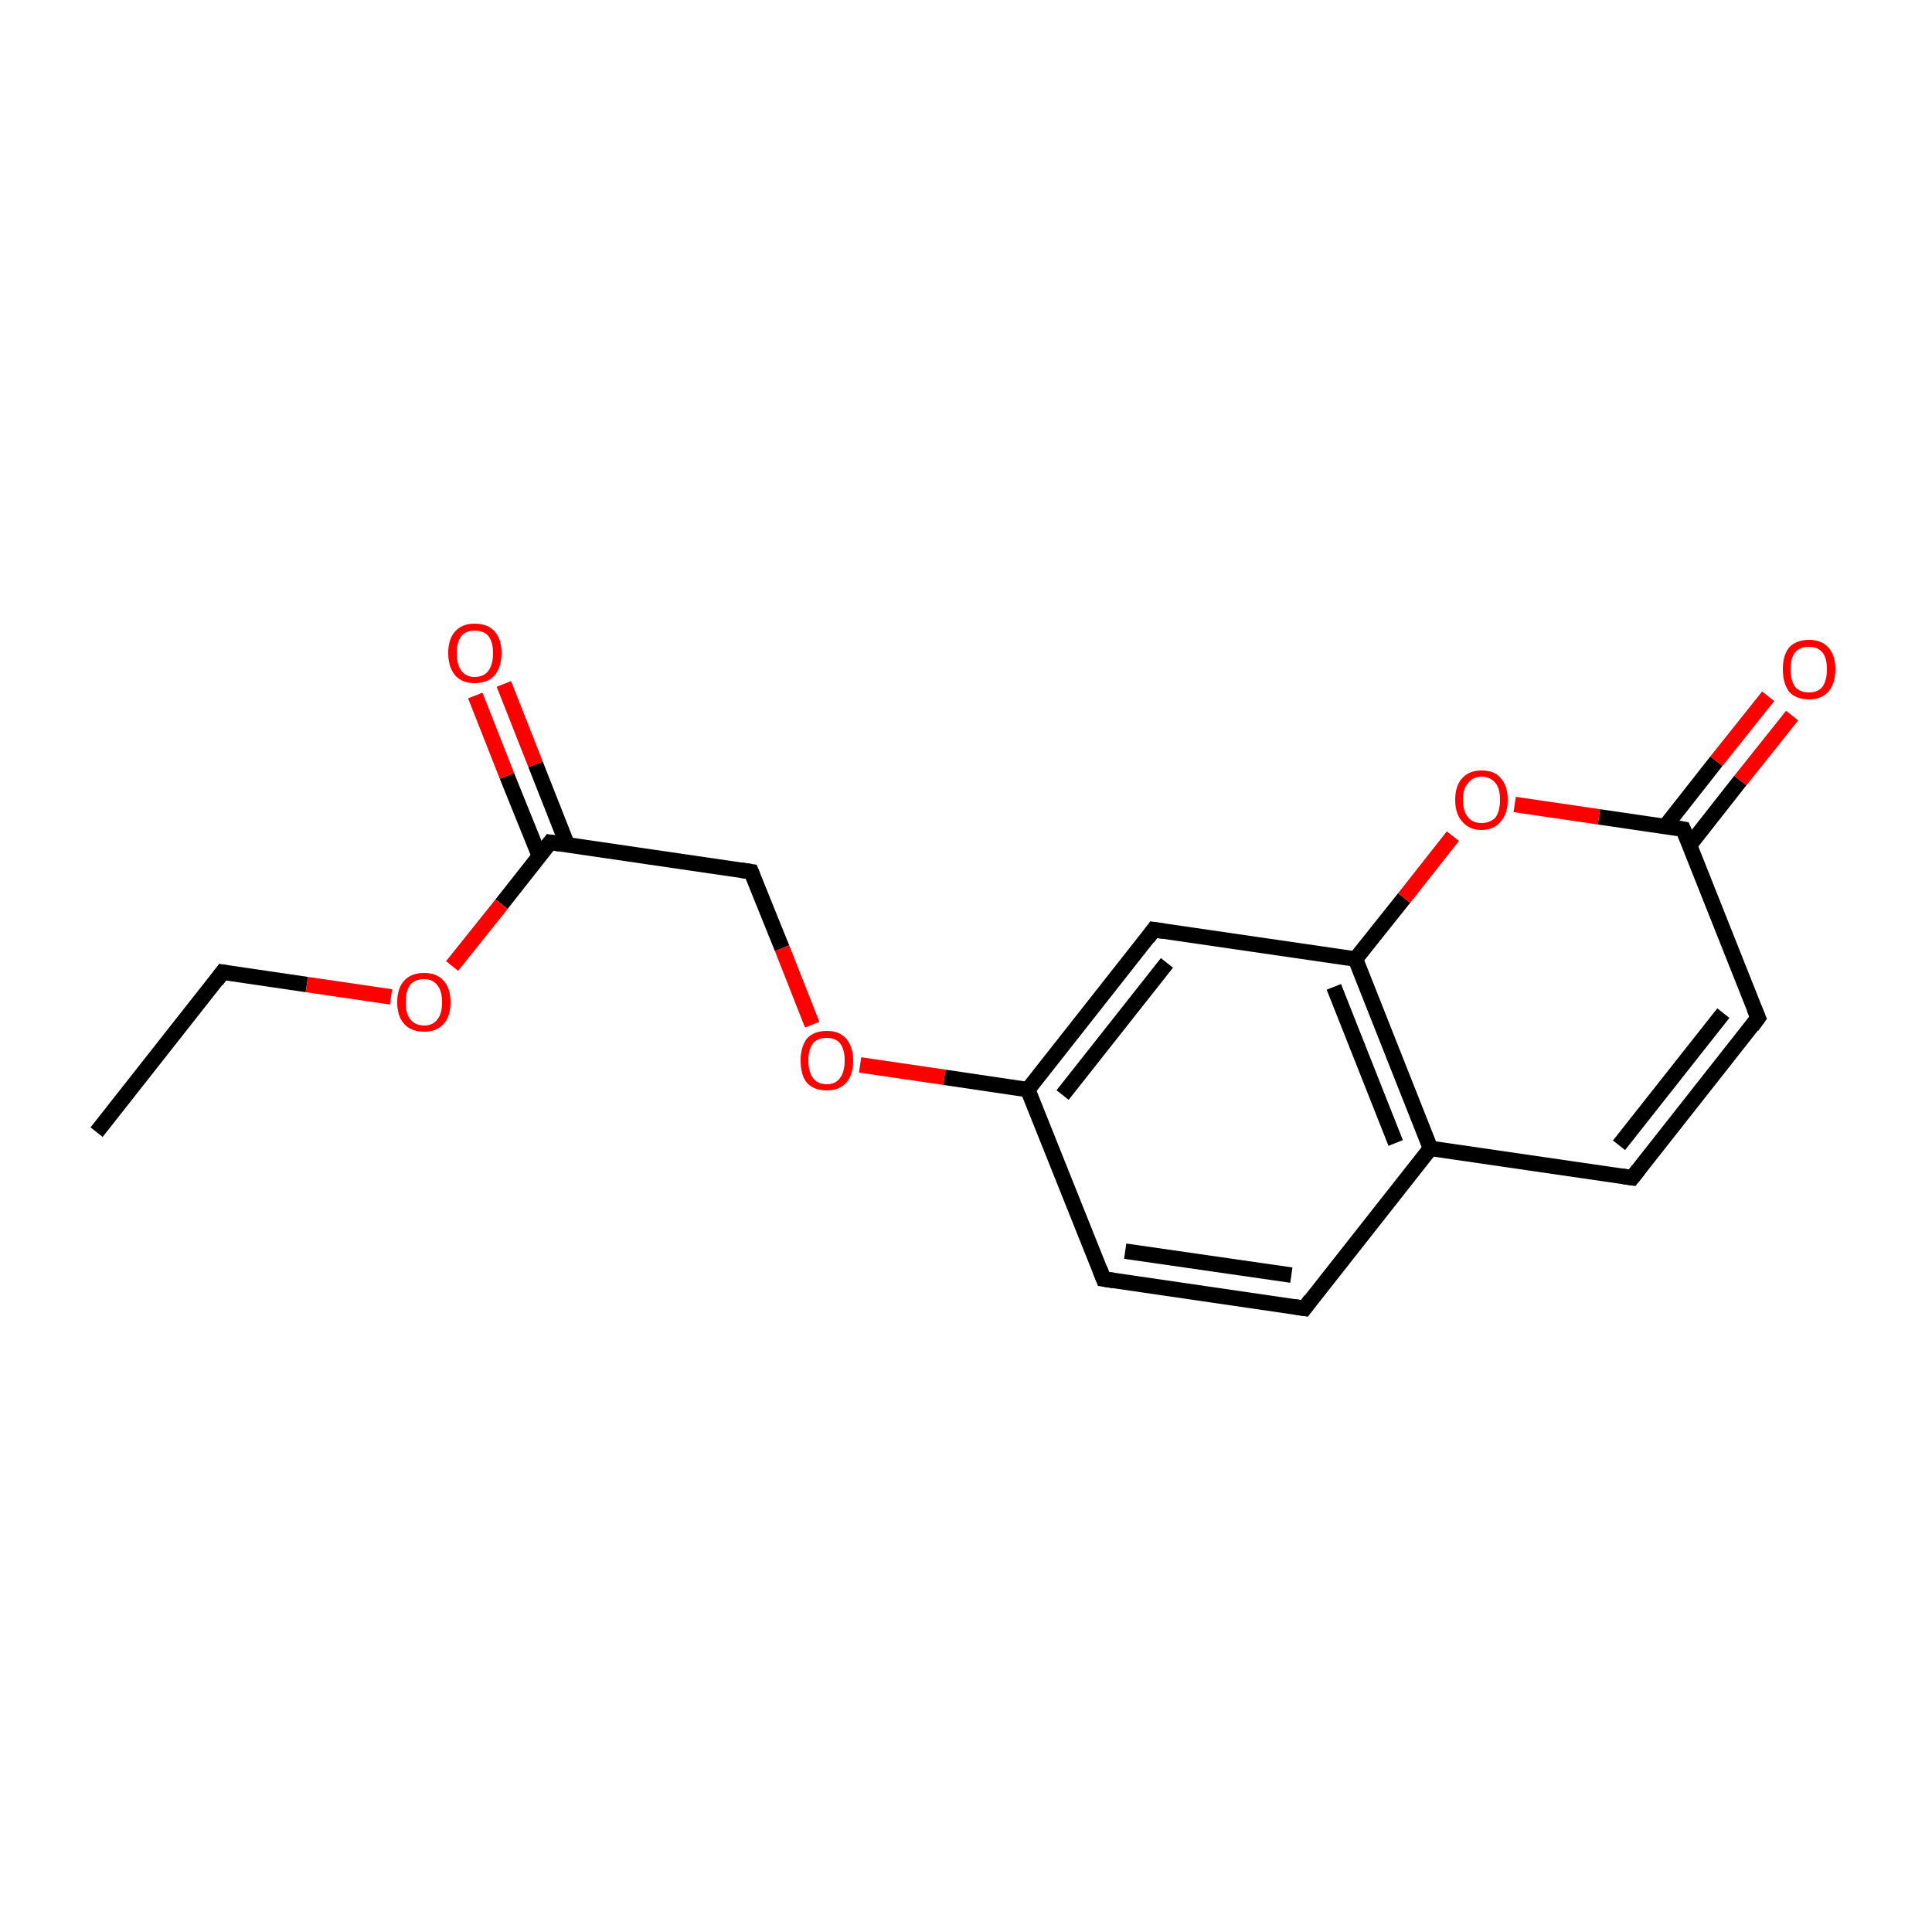 <?xml version='1.0' encoding='iso-8859-1'?>
<svg version='1.1' baseProfile='full'
              xmlns='http://www.w3.org/2000/svg'
                      xmlns:rdkit='http://www.rdkit.org/xml'
                      xmlns:xlink='http://www.w3.org/1999/xlink'
                  xml:space='preserve'
width='250px' height='250px' viewBox='0 0 250 250'>
<!-- END OF HEADER -->
<rect style='opacity:1.0;fill:#FFFFFF;stroke:none' width='250.0' height='250.0' x='0.0' y='0.0'> </rect>
<path class='bond-0 atom-0 atom-1' d='M 12.5,146.5 L 28.8,125.8' style='fill:none;fill-rule:evenodd;stroke:#000000;stroke-width:2.0px;stroke-linecap:butt;stroke-linejoin:miter;stroke-opacity:1' />
<path class='bond-1 atom-1 atom-15' d='M 28.8,125.8 L 39.7,127.4' style='fill:none;fill-rule:evenodd;stroke:#000000;stroke-width:2.0px;stroke-linecap:butt;stroke-linejoin:miter;stroke-opacity:1' />
<path class='bond-1 atom-1 atom-15' d='M 39.7,127.4 L 50.6,129.0' style='fill:none;fill-rule:evenodd;stroke:#FF0000;stroke-width:2.0px;stroke-linecap:butt;stroke-linejoin:miter;stroke-opacity:1' />
<path class='bond-2 atom-2 atom-4' d='M 168.8,169.3 L 142.8,165.5' style='fill:none;fill-rule:evenodd;stroke:#000000;stroke-width:2.0px;stroke-linecap:butt;stroke-linejoin:miter;stroke-opacity:1' />
<path class='bond-2 atom-2 atom-4' d='M 167.1,165.0 L 145.6,161.9' style='fill:none;fill-rule:evenodd;stroke:#000000;stroke-width:2.0px;stroke-linecap:butt;stroke-linejoin:miter;stroke-opacity:1' />
<path class='bond-3 atom-2 atom-8' d='M 168.8,169.3 L 185.1,148.6' style='fill:none;fill-rule:evenodd;stroke:#000000;stroke-width:2.0px;stroke-linecap:butt;stroke-linejoin:miter;stroke-opacity:1' />
<path class='bond-4 atom-3 atom-5' d='M 211.2,152.4 L 227.5,131.7' style='fill:none;fill-rule:evenodd;stroke:#000000;stroke-width:2.0px;stroke-linecap:butt;stroke-linejoin:miter;stroke-opacity:1' />
<path class='bond-4 atom-3 atom-5' d='M 209.5,148.2 L 223.0,131.1' style='fill:none;fill-rule:evenodd;stroke:#000000;stroke-width:2.0px;stroke-linecap:butt;stroke-linejoin:miter;stroke-opacity:1' />
<path class='bond-5 atom-3 atom-8' d='M 211.2,152.4 L 185.1,148.6' style='fill:none;fill-rule:evenodd;stroke:#000000;stroke-width:2.0px;stroke-linecap:butt;stroke-linejoin:miter;stroke-opacity:1' />
<path class='bond-6 atom-4 atom-9' d='M 142.8,165.5 L 133.0,141.0' style='fill:none;fill-rule:evenodd;stroke:#000000;stroke-width:2.0px;stroke-linecap:butt;stroke-linejoin:miter;stroke-opacity:1' />
<path class='bond-7 atom-5 atom-11' d='M 227.5,131.7 L 217.8,107.3' style='fill:none;fill-rule:evenodd;stroke:#000000;stroke-width:2.0px;stroke-linecap:butt;stroke-linejoin:miter;stroke-opacity:1' />
<path class='bond-8 atom-6 atom-9' d='M 149.3,120.3 L 133.0,141.0' style='fill:none;fill-rule:evenodd;stroke:#000000;stroke-width:2.0px;stroke-linecap:butt;stroke-linejoin:miter;stroke-opacity:1' />
<path class='bond-8 atom-6 atom-9' d='M 151.0,124.6 L 137.5,141.7' style='fill:none;fill-rule:evenodd;stroke:#000000;stroke-width:2.0px;stroke-linecap:butt;stroke-linejoin:miter;stroke-opacity:1' />
<path class='bond-9 atom-6 atom-10' d='M 149.3,120.3 L 175.4,124.1' style='fill:none;fill-rule:evenodd;stroke:#000000;stroke-width:2.0px;stroke-linecap:butt;stroke-linejoin:miter;stroke-opacity:1' />
<path class='bond-10 atom-7 atom-12' d='M 97.2,112.8 L 71.2,109.0' style='fill:none;fill-rule:evenodd;stroke:#000000;stroke-width:2.0px;stroke-linecap:butt;stroke-linejoin:miter;stroke-opacity:1' />
<path class='bond-11 atom-7 atom-16' d='M 97.2,112.8 L 101.2,122.7' style='fill:none;fill-rule:evenodd;stroke:#000000;stroke-width:2.0px;stroke-linecap:butt;stroke-linejoin:miter;stroke-opacity:1' />
<path class='bond-11 atom-7 atom-16' d='M 101.2,122.7 L 105.1,132.6' style='fill:none;fill-rule:evenodd;stroke:#FF0000;stroke-width:2.0px;stroke-linecap:butt;stroke-linejoin:miter;stroke-opacity:1' />
<path class='bond-12 atom-8 atom-10' d='M 185.1,148.6 L 175.4,124.1' style='fill:none;fill-rule:evenodd;stroke:#000000;stroke-width:2.0px;stroke-linecap:butt;stroke-linejoin:miter;stroke-opacity:1' />
<path class='bond-12 atom-8 atom-10' d='M 180.6,147.9 L 172.6,127.7' style='fill:none;fill-rule:evenodd;stroke:#000000;stroke-width:2.0px;stroke-linecap:butt;stroke-linejoin:miter;stroke-opacity:1' />
<path class='bond-13 atom-9 atom-16' d='M 133.0,141.0 L 122.2,139.4' style='fill:none;fill-rule:evenodd;stroke:#000000;stroke-width:2.0px;stroke-linecap:butt;stroke-linejoin:miter;stroke-opacity:1' />
<path class='bond-13 atom-9 atom-16' d='M 122.2,139.4 L 111.3,137.8' style='fill:none;fill-rule:evenodd;stroke:#FF0000;stroke-width:2.0px;stroke-linecap:butt;stroke-linejoin:miter;stroke-opacity:1' />
<path class='bond-14 atom-10 atom-17' d='M 175.4,124.1 L 181.7,116.2' style='fill:none;fill-rule:evenodd;stroke:#000000;stroke-width:2.0px;stroke-linecap:butt;stroke-linejoin:miter;stroke-opacity:1' />
<path class='bond-14 atom-10 atom-17' d='M 181.7,116.2 L 188.0,108.2' style='fill:none;fill-rule:evenodd;stroke:#FF0000;stroke-width:2.0px;stroke-linecap:butt;stroke-linejoin:miter;stroke-opacity:1' />
<path class='bond-15 atom-11 atom-13' d='M 218.6,109.4 L 225.2,101.0' style='fill:none;fill-rule:evenodd;stroke:#000000;stroke-width:2.0px;stroke-linecap:butt;stroke-linejoin:miter;stroke-opacity:1' />
<path class='bond-15 atom-11 atom-13' d='M 225.2,101.0 L 231.9,92.6' style='fill:none;fill-rule:evenodd;stroke:#FF0000;stroke-width:2.0px;stroke-linecap:butt;stroke-linejoin:miter;stroke-opacity:1' />
<path class='bond-15 atom-11 atom-13' d='M 215.5,106.9 L 222.1,98.5' style='fill:none;fill-rule:evenodd;stroke:#000000;stroke-width:2.0px;stroke-linecap:butt;stroke-linejoin:miter;stroke-opacity:1' />
<path class='bond-15 atom-11 atom-13' d='M 222.1,98.5 L 228.8,90.1' style='fill:none;fill-rule:evenodd;stroke:#FF0000;stroke-width:2.0px;stroke-linecap:butt;stroke-linejoin:miter;stroke-opacity:1' />
<path class='bond-16 atom-11 atom-17' d='M 217.8,107.3 L 206.9,105.7' style='fill:none;fill-rule:evenodd;stroke:#000000;stroke-width:2.0px;stroke-linecap:butt;stroke-linejoin:miter;stroke-opacity:1' />
<path class='bond-16 atom-11 atom-17' d='M 206.9,105.7 L 196.0,104.1' style='fill:none;fill-rule:evenodd;stroke:#FF0000;stroke-width:2.0px;stroke-linecap:butt;stroke-linejoin:miter;stroke-opacity:1' />
<path class='bond-17 atom-12 atom-14' d='M 73.4,109.3 L 69.3,98.9' style='fill:none;fill-rule:evenodd;stroke:#000000;stroke-width:2.0px;stroke-linecap:butt;stroke-linejoin:miter;stroke-opacity:1' />
<path class='bond-17 atom-12 atom-14' d='M 69.3,98.9 L 65.2,88.5' style='fill:none;fill-rule:evenodd;stroke:#FF0000;stroke-width:2.0px;stroke-linecap:butt;stroke-linejoin:miter;stroke-opacity:1' />
<path class='bond-17 atom-12 atom-14' d='M 69.8,110.8 L 65.6,100.4' style='fill:none;fill-rule:evenodd;stroke:#000000;stroke-width:2.0px;stroke-linecap:butt;stroke-linejoin:miter;stroke-opacity:1' />
<path class='bond-17 atom-12 atom-14' d='M 65.6,100.4 L 61.5,90.0' style='fill:none;fill-rule:evenodd;stroke:#FF0000;stroke-width:2.0px;stroke-linecap:butt;stroke-linejoin:miter;stroke-opacity:1' />
<path class='bond-18 atom-12 atom-15' d='M 71.2,109.0 L 64.9,117.0' style='fill:none;fill-rule:evenodd;stroke:#000000;stroke-width:2.0px;stroke-linecap:butt;stroke-linejoin:miter;stroke-opacity:1' />
<path class='bond-18 atom-12 atom-15' d='M 64.9,117.0 L 58.5,125.0' style='fill:none;fill-rule:evenodd;stroke:#FF0000;stroke-width:2.0px;stroke-linecap:butt;stroke-linejoin:miter;stroke-opacity:1' />
<path d='M 28.0,126.9 L 28.8,125.8 L 29.4,125.9' style='fill:none;stroke:#000000;stroke-width:2.0px;stroke-linecap:butt;stroke-linejoin:miter;stroke-opacity:1;' />
<path d='M 167.5,169.1 L 168.8,169.3 L 169.6,168.2' style='fill:none;stroke:#000000;stroke-width:2.0px;stroke-linecap:butt;stroke-linejoin:miter;stroke-opacity:1;' />
<path d='M 212.0,151.4 L 211.2,152.4 L 209.9,152.2' style='fill:none;stroke:#000000;stroke-width:2.0px;stroke-linecap:butt;stroke-linejoin:miter;stroke-opacity:1;' />
<path d='M 144.1,165.7 L 142.8,165.5 L 142.3,164.2' style='fill:none;stroke:#000000;stroke-width:2.0px;stroke-linecap:butt;stroke-linejoin:miter;stroke-opacity:1;' />
<path d='M 226.7,132.8 L 227.5,131.7 L 227.0,130.5' style='fill:none;stroke:#000000;stroke-width:2.0px;stroke-linecap:butt;stroke-linejoin:miter;stroke-opacity:1;' />
<path d='M 148.5,121.4 L 149.3,120.3 L 150.6,120.5' style='fill:none;stroke:#000000;stroke-width:2.0px;stroke-linecap:butt;stroke-linejoin:miter;stroke-opacity:1;' />
<path d='M 95.9,112.6 L 97.2,112.8 L 97.4,113.3' style='fill:none;stroke:#000000;stroke-width:2.0px;stroke-linecap:butt;stroke-linejoin:miter;stroke-opacity:1;' />
<path d='M 218.3,108.5 L 217.8,107.3 L 217.2,107.2' style='fill:none;stroke:#000000;stroke-width:2.0px;stroke-linecap:butt;stroke-linejoin:miter;stroke-opacity:1;' />
<path d='M 72.5,109.2 L 71.2,109.0 L 70.9,109.4' style='fill:none;stroke:#000000;stroke-width:2.0px;stroke-linecap:butt;stroke-linejoin:miter;stroke-opacity:1;' />
<path class='atom-13' d='M 230.7 86.6
Q 230.7 84.8, 231.5 83.8
Q 232.4 82.8, 234.1 82.8
Q 235.7 82.8, 236.6 83.8
Q 237.5 84.8, 237.5 86.6
Q 237.5 88.4, 236.6 89.5
Q 235.7 90.5, 234.1 90.5
Q 232.4 90.5, 231.5 89.5
Q 230.7 88.4, 230.7 86.6
M 234.1 89.6
Q 235.2 89.6, 235.8 88.9
Q 236.4 88.1, 236.4 86.6
Q 236.4 85.1, 235.8 84.4
Q 235.2 83.7, 234.1 83.7
Q 232.9 83.7, 232.3 84.4
Q 231.7 85.1, 231.7 86.6
Q 231.7 88.1, 232.3 88.9
Q 232.9 89.6, 234.1 89.6
' fill='#FF0000'/>
<path class='atom-14' d='M 58.0 84.5
Q 58.0 82.7, 58.9 81.7
Q 59.8 80.7, 61.4 80.7
Q 63.1 80.7, 64.0 81.7
Q 64.9 82.7, 64.9 84.5
Q 64.9 86.3, 64.0 87.4
Q 63.1 88.4, 61.4 88.4
Q 59.8 88.4, 58.9 87.4
Q 58.0 86.3, 58.0 84.5
M 61.4 87.6
Q 62.6 87.6, 63.2 86.8
Q 63.8 86.0, 63.8 84.5
Q 63.8 83.1, 63.2 82.3
Q 62.6 81.6, 61.4 81.6
Q 60.3 81.6, 59.7 82.3
Q 59.1 83.1, 59.1 84.5
Q 59.1 86.0, 59.7 86.8
Q 60.3 87.6, 61.4 87.6
' fill='#FF0000'/>
<path class='atom-15' d='M 51.4 129.7
Q 51.4 127.9, 52.3 126.9
Q 53.2 125.9, 54.9 125.9
Q 56.5 125.9, 57.4 126.9
Q 58.3 127.9, 58.3 129.7
Q 58.3 131.5, 57.4 132.5
Q 56.5 133.5, 54.9 133.5
Q 53.2 133.5, 52.3 132.5
Q 51.4 131.5, 51.4 129.7
M 54.9 132.7
Q 56.0 132.7, 56.6 131.9
Q 57.2 131.2, 57.2 129.7
Q 57.2 128.2, 56.6 127.5
Q 56.0 126.7, 54.9 126.7
Q 53.7 126.7, 53.1 127.4
Q 52.5 128.2, 52.5 129.7
Q 52.5 131.2, 53.1 131.9
Q 53.7 132.7, 54.9 132.7
' fill='#FF0000'/>
<path class='atom-16' d='M 103.6 137.2
Q 103.6 135.5, 104.4 134.4
Q 105.3 133.4, 107.0 133.4
Q 108.6 133.4, 109.5 134.4
Q 110.4 135.5, 110.4 137.2
Q 110.4 139.1, 109.5 140.1
Q 108.6 141.1, 107.0 141.1
Q 105.3 141.1, 104.4 140.1
Q 103.6 139.1, 103.6 137.2
M 107.0 140.3
Q 108.1 140.3, 108.7 139.5
Q 109.3 138.7, 109.3 137.2
Q 109.3 135.8, 108.7 135.0
Q 108.1 134.3, 107.0 134.3
Q 105.8 134.3, 105.2 135.0
Q 104.6 135.8, 104.6 137.2
Q 104.6 138.7, 105.2 139.5
Q 105.8 140.3, 107.0 140.3
' fill='#FF0000'/>
<path class='atom-17' d='M 188.3 103.5
Q 188.3 101.7, 189.2 100.7
Q 190.1 99.7, 191.7 99.7
Q 193.4 99.7, 194.2 100.7
Q 195.1 101.7, 195.1 103.5
Q 195.1 105.3, 194.2 106.3
Q 193.3 107.4, 191.7 107.4
Q 190.1 107.4, 189.2 106.3
Q 188.3 105.3, 188.3 103.5
M 191.7 106.5
Q 192.8 106.5, 193.5 105.8
Q 194.1 105.0, 194.1 103.5
Q 194.1 102.0, 193.5 101.3
Q 192.8 100.5, 191.7 100.5
Q 190.6 100.5, 190.0 101.3
Q 189.3 102.0, 189.3 103.5
Q 189.3 105.0, 190.0 105.8
Q 190.6 106.5, 191.7 106.5
' fill='#FF0000'/>
</svg>
